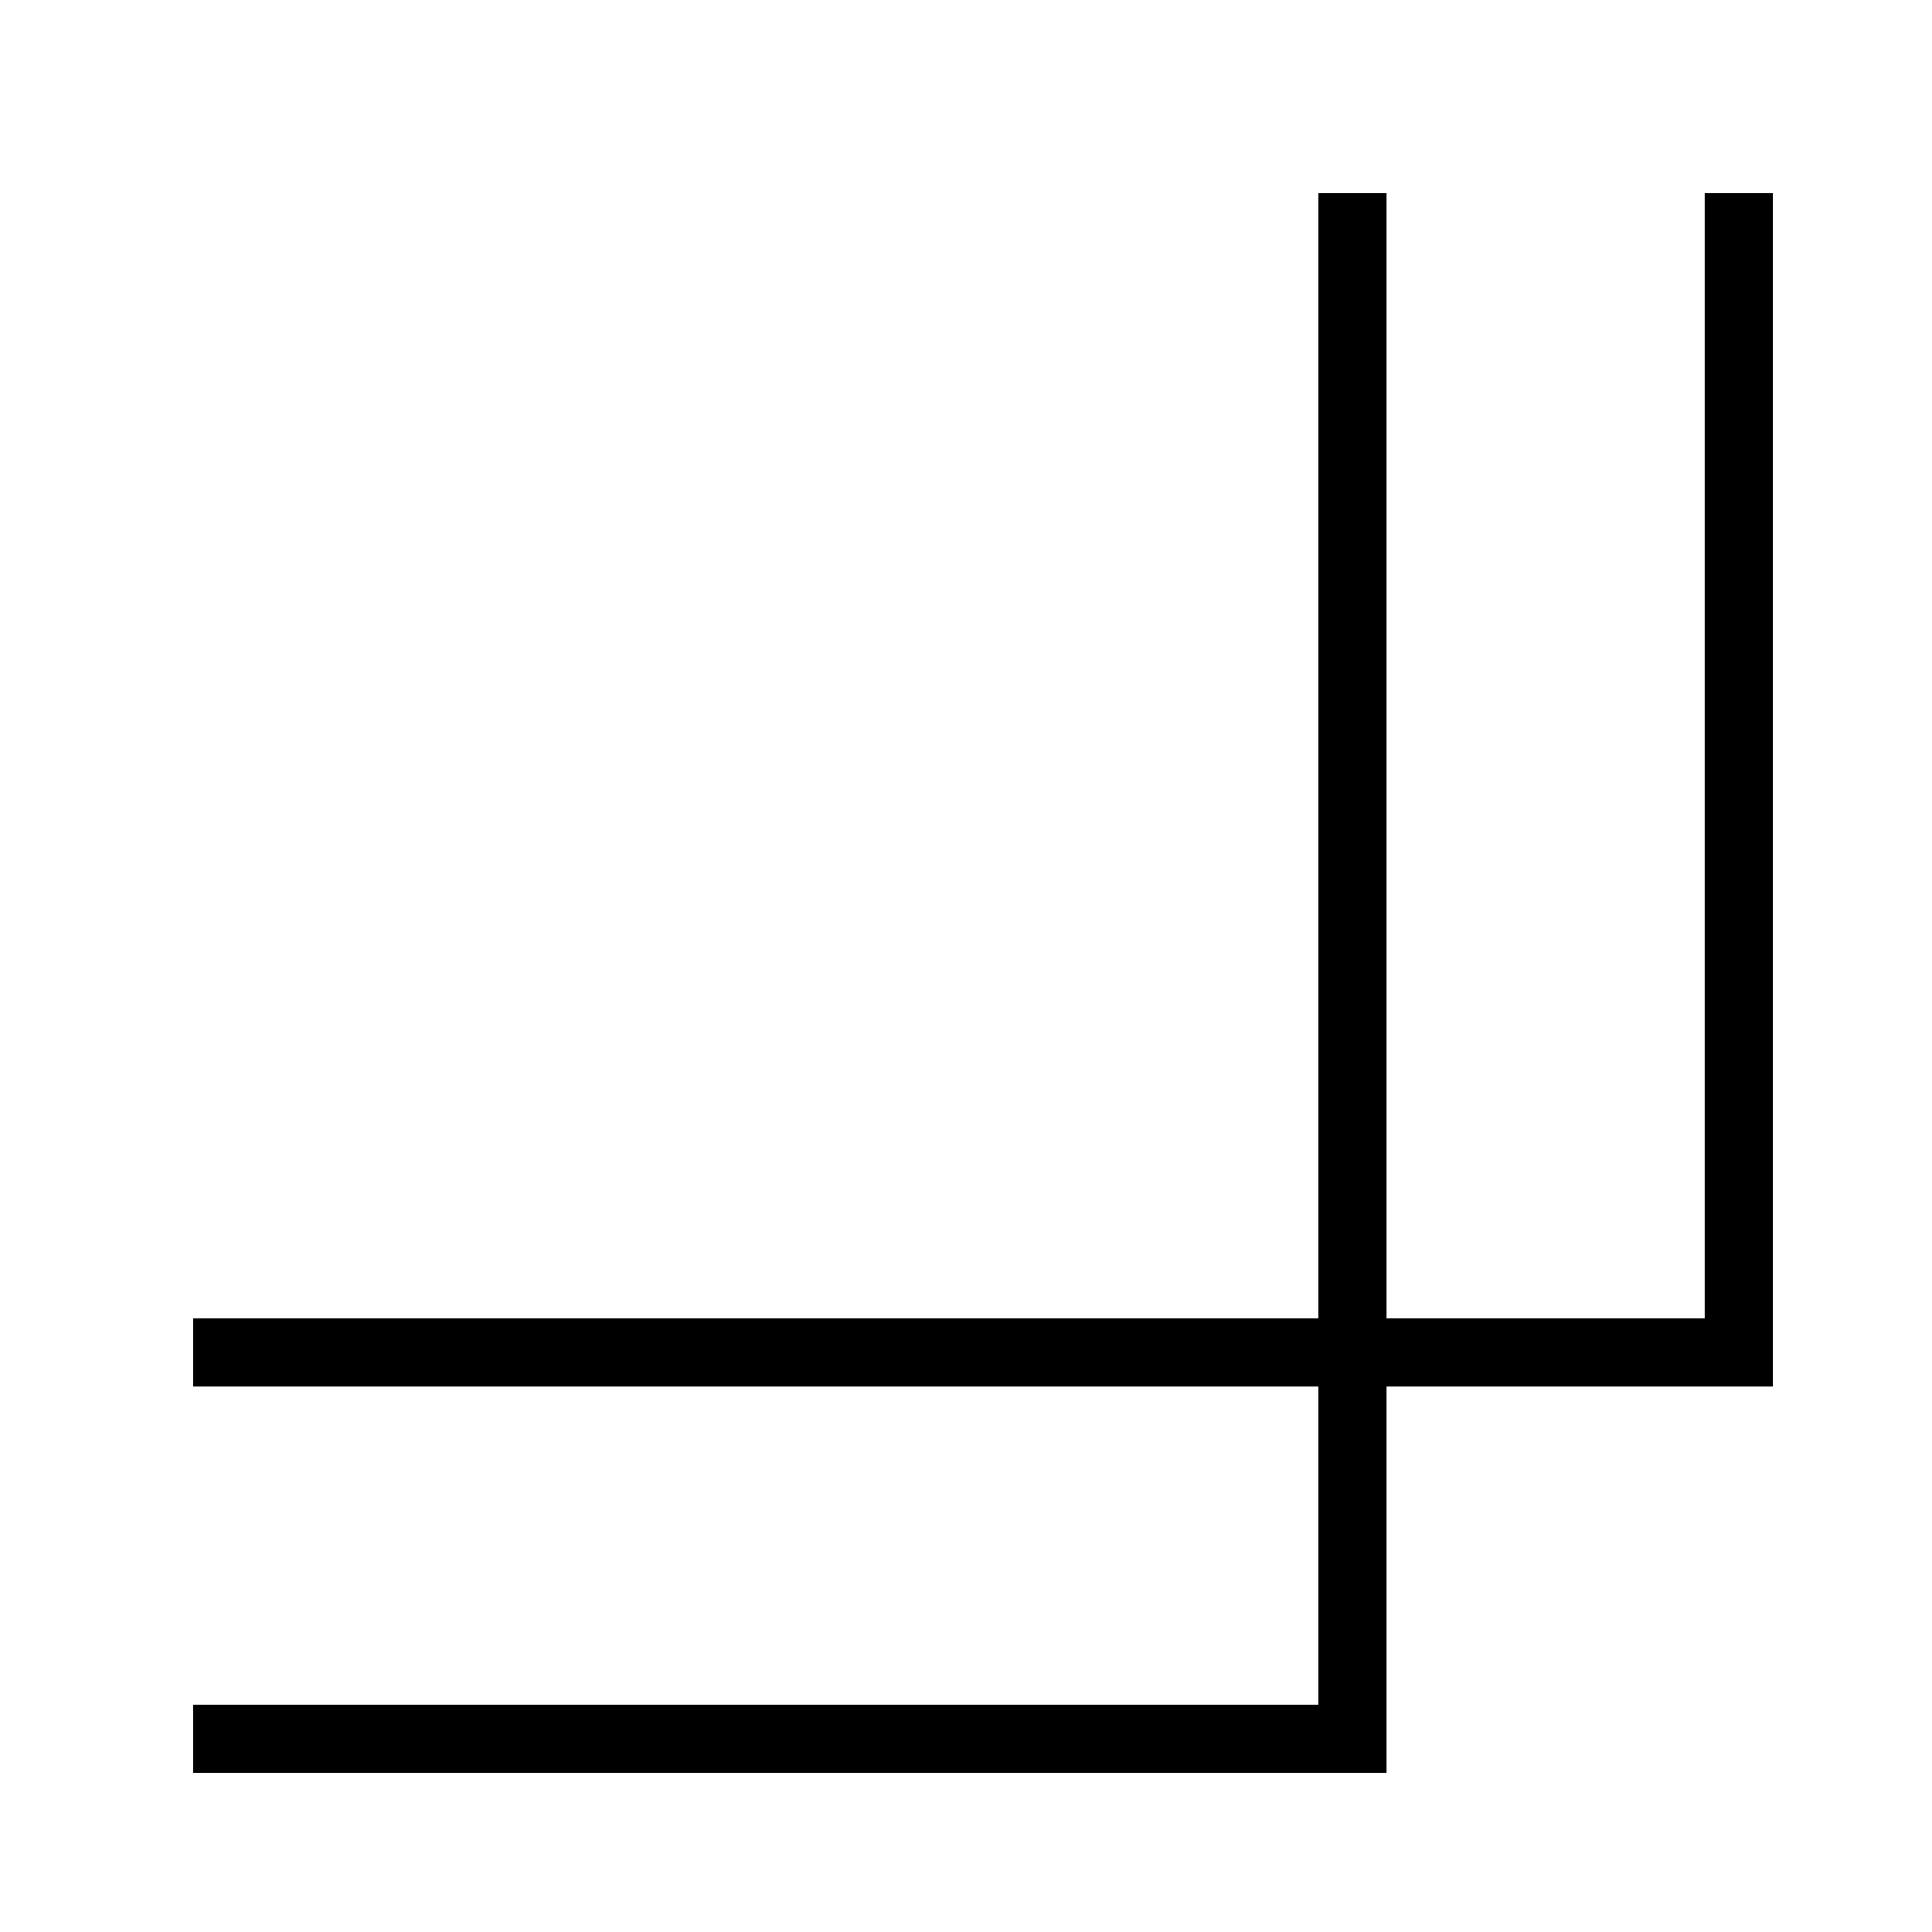 <?xml version="1.0" encoding="utf-8"?>
<!-- Generator: Adobe Illustrator 16.0.4, SVG Export Plug-In . SVG Version: 6.00 Build 0)  -->
<!DOCTYPE svg PUBLIC "-//W3C//DTD SVG 1.1//EN" "http://www.w3.org/Graphics/SVG/1.1/DTD/svg11.dtd">
<svg version="1.1" id="レイヤー_1" xmlns="http://www.w3.org/2000/svg" xmlns:xlink="http://www.w3.org/1999/xlink" x="0px"
	 y="0px" width="28.346px" height="28.346px" viewBox="7.087 7.087 28.346 28.346"
	 enable-background="new 7.087 7.087 28.346 28.346" xml:space="preserve">
<g>
	<polyline fill="none" stroke="#000000" points="32.598,9.921 32.598,26.93 9.921,26.93 	"/>
	<polyline fill="none" stroke="#000000" points="9.921,32.598 26.93,32.598 26.93,9.921 	"/>
</g>
</svg>
